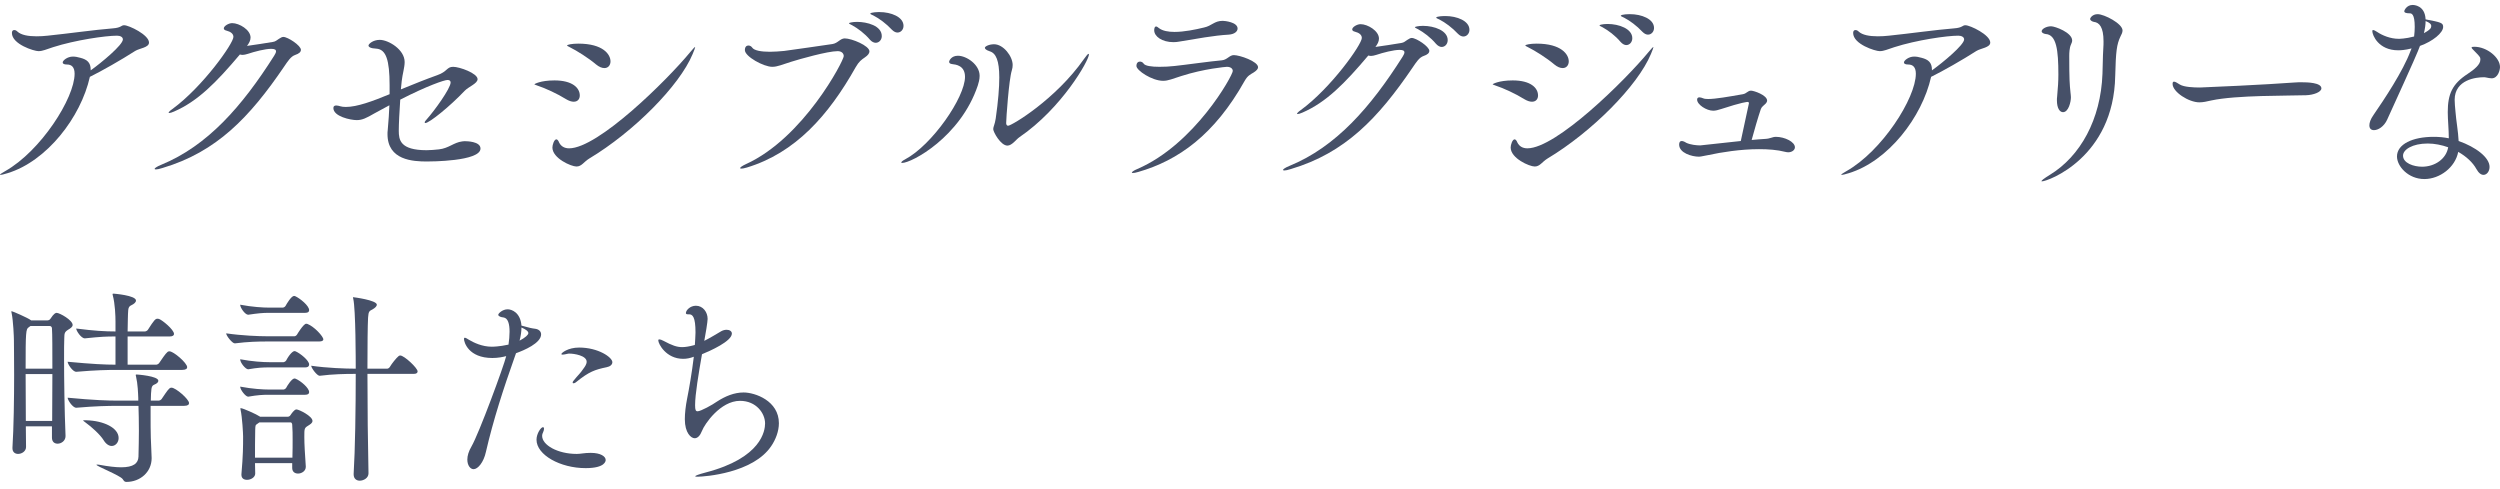 <?xml version="1.0" encoding="UTF-8"?>
<svg id="_レイヤー_2" data-name="レイヤー 2" xmlns="http://www.w3.org/2000/svg" viewBox="0 0 450 88">
  <defs>
    <style>
      .cls-1 {
        fill: #465068;
      }
    </style>
  </defs>
  <path class="cls-1" d="M26.821,7.664c0,.903-1.693,1.016-2.483,1.504-2.521,1.618-6.019,3.611-8.162,4.665-1.618,7.26-7.75,15.198-14.822,17.341-.715,.226-1.091,.302-1.241,.302-.075,0-.113,0-.113-.038,0-.075,.414-.338,.94-.64,6.396-3.611,12.489-13.128,12.489-17.53,0-1.204-.564-1.655-1.354-1.655-.565,0-.79-.15-.79-.376,0-.338,.828-1.053,1.843-1.053,.414,0,.828,.075,1.355,.225,1.166,.302,1.843,.828,1.843,2.145v.113c1.994-1.43,5.794-4.59,5.794-5.568,0-.451-.489-.677-1.054-.677-2.068,0-7.523,.79-11.511,2.069-1.204,.376-1.843,.715-2.633,.715s-4.777-1.241-4.777-3.273c0-.338,.15-.526,.413-.526,.189,0,.377,.075,.565,.263,.677,.639,1.956,.865,3.46,.865,.64,0,1.317-.038,1.994-.113,3.687-.376,8.426-1.053,11.737-1.317,1.542-.112,1.468-.564,2.031-.564,.865,0,4.477,1.731,4.477,3.122Z"/>
  <path class="cls-1" d="M54.163,8.981c0,.376-.338,.677-1.015,.903-.79,.263-1.317,1.091-2.031,2.144-6.17,9.066-12.113,15.311-21.855,18.207-.565,.188-.978,.263-1.204,.263-.151,0-.226-.038-.226-.113,0-.112,.414-.413,1.166-.715,8.351-3.423,14.558-10.496,20.351-19.636,.151-.263,.339-.564,.339-.79,0-.263-.189-.452-.865-.452-1.091,0-2.972,.489-4.214,.903-.376,.113-.677,.189-.94,.189-.151,0-.339-.038-.489-.075-4.288,5.078-7.599,8.426-11.85,10.269-.414,.189-.715,.264-.864,.264-.075,0-.113,0-.113-.038,0-.113,.188-.339,.677-.678,5.492-4.025,10.985-11.811,10.985-12.978,0-.565-.489-.941-1.241-1.129-.338-.074-.489-.225-.489-.414,0-.414,.865-.94,1.504-.94,1.279,0,3.311,1.204,3.311,2.595,0,.527-.263,1.016-.639,1.505,1.204-.151,3.498-.527,4.664-.715,.489-.074,.677-.301,1.091-.564,.338-.226,.565-.338,.79-.338,.79,0,3.16,1.542,3.16,2.332Z"/>
  <path class="cls-1" d="M76.86,29.069c-2.52,0-7.11-.226-7.11-4.928,0-.225,0-.452,.038-.677,.151-1.806,.263-3.235,.301-4.514l-2.708,1.467c-1.429,.828-2.181,1.204-3.16,1.204-1.091,0-4.214-.639-4.214-2.181,0-.338,.226-.452,.527-.452,.226,0,.489,.075,.752,.15,.226,.075,.565,.113,.978,.113,1.994,0,4.777-1.015,7.862-2.294v-1.58c0-4.59-.639-6.508-2.408-6.621-1.015-.038-1.391-.301-1.391-.564s.79-1.016,2.031-1.016c1.542,0,4.477,1.731,4.477,3.987,0,.978-.377,2.107-.527,3.424-.038,.489-.113,.978-.151,1.504,2.37-.978,4.74-1.918,6.546-2.558,1.843-.639,1.693-1.504,2.859-1.504s4.401,1.166,4.401,2.22c0,.79-1.618,1.354-2.332,2.106-2.634,2.784-6.358,5.794-7.073,5.794-.075,0-.113-.038-.113-.113,0-.112,.113-.301,.339-.526,1.391-1.543,4.326-5.605,4.326-6.659,0-.338-.226-.452-.565-.452-.564,0-3.649,1.054-8.502,3.537-.15,2.219-.263,4.364-.263,5.605,0,1.618,.226,3.498,5.004,3.498,.752,0,1.467-.075,2.219-.151,1.768-.188,2.671-1.241,4.176-1.429,.188-.038,.376-.038,.564-.038,.151,0,2.746,0,2.746,1.317,0,2.332-9.141,2.332-9.63,2.332Z"/>
  <path class="cls-1" d="M104.361,17.181c0,.64-.376,1.129-1.091,1.129-.414,0-.865-.151-1.43-.489-1.429-.903-3.687-1.956-5.191-2.445-.301-.113-.452-.151-.452-.226,0,0,1.016-.677,3.611-.677,3.235,0,4.552,1.355,4.552,2.708Zm1.693,11.361c-.978,.602-1.355,1.43-2.295,1.43s-4.326-1.468-4.326-3.424c0-.452,.301-1.467,.715-1.467,.189,0,.376,.263,.489,.564,.338,.678,.941,1.054,1.806,1.054,5.191,0,17.53-12.151,21.818-17.342,.489-.602,.79-.903,.865-.903v.038c0,.113-.151,.527-.452,1.241-2.37,5.718-10.645,14.031-18.62,18.809Zm3.837-17.492c0,.677-.414,1.204-1.091,1.204-.452,0-.941-.189-1.542-.678-1.279-1.091-3.348-2.408-4.777-3.122-.264-.113-.414-.225-.414-.263,0-.151,.902-.338,2.03-.338,4.477,0,5.794,1.956,5.794,3.197Z"/>
  <path class="cls-1" d="M156.501,9.244c0,.338-.263,.715-.828,1.091-.601,.414-1.053,.715-1.654,1.768-4.891,8.689-10.872,15.424-19.6,18.057-.488,.151-.79,.189-.978,.189-.151,0-.226-.038-.226-.075,0-.151,.376-.414,1.016-.715,10.42-4.703,17.643-18.659,17.643-19.449,0-.527-.414-.903-1.091-.903-1.806,0-6.847,1.43-8.389,1.918-1.581,.489-2.445,.903-3.386,.903-1.542,0-4.928-1.843-4.928-3.009,0-.602,.301-.828,.64-.828,.263,0,.526,.15,.677,.376,.338,.527,1.618,.752,3.197,.752,.828,0,1.693-.075,2.558-.151,1.542-.188,7.072-1.015,8.689-1.241,.978-.15,1.391-1.015,2.219-1.015,1.241,0,4.439,1.317,4.439,2.332Zm2.22-2.746c0,.677-.489,1.204-1.091,1.204-.302,0-.678-.151-1.016-.527-.978-1.166-2.219-2.069-3.235-2.633-.301-.151-.564-.263-.564-.376,0-.038,.526-.226,1.467-.226,1.767,0,4.439,.678,4.439,2.558Zm3.912-1.843c0,.677-.489,1.204-1.091,1.204-.301,0-.64-.151-.978-.489-1.053-1.128-2.294-2.031-3.311-2.558-.301-.15-.601-.263-.601-.338,0-.301,1.58-.301,1.655-.301,2.069,0,4.326,.865,4.326,2.483Z"/>
  <path class="cls-1" d="M162.378,29.332c-.113,0-.15-.038-.15-.075,0-.112,.225-.338,.677-.564,4.891-2.596,10.796-11.172,10.796-14.859,0-2.069-1.693-2.22-2.294-2.295-.376-.037-.565-.188-.565-.414,0-.188,.376-1.091,1.58-1.091,1.542,0,3.912,1.58,3.912,3.611,0,.677-.188,1.279-.338,1.768-3.122,9.254-11.887,13.918-13.618,13.918Zm21.104-4.627c-.527,.338-1.317,1.504-2.145,1.504-1.204,0-2.558-2.445-2.558-2.972,0-.414,.302-.865,.452-1.918,.452-3.16,.64-5.567,.64-7.373,0-3.047-.602-4.364-1.693-4.702-.678-.225-.903-.452-.903-.639,0-.264,.79-.64,1.655-.64,1.693,0,3.348,2.182,3.348,3.724,0,.301-.038,.639-.151,.978-.527,1.654-1.016,8.727-1.016,9.479,0,.489,.339,.489,.339,.489,.639,0,8.576-4.74,13.655-12,.451-.64,.715-.941,.828-.941,.074,0,.074,.038,.074,.113,0,1.053-4.853,9.668-12.526,14.897Z"/>
  <path class="cls-1" d="M226.451,12.103c0,.301-.263,.602-.79,.941-.601,.376-1.053,.526-1.618,1.504-5.454,9.743-11.962,14.332-19.147,16.401-.489,.151-.79,.189-.978,.189-.15,0-.188-.038-.188-.075,0-.113,.338-.376,.978-.64,10.345-4.439,17.191-16.853,17.191-17.643,0-.452-.414-.752-1.053-.752-.188,0-4.101,.338-8.201,1.655-1.542,.489-2.37,.865-3.272,.865-2.031,0-4.815-1.881-4.815-2.671,0-.565,.301-.79,.639-.79,.225,0,.489,.112,.639,.338,.264,.452,1.468,.601,2.859,.601,.865,0,1.844-.038,2.746-.15,1.543-.151,6.621-.865,8.464-1.016,.978-.075,1.392-.941,2.182-.941,1.053,0,4.364,1.129,4.364,2.182Zm-3.687-6.96c0,.527-.564,1.016-1.58,1.092-2.708,.15-5.868,.752-8.84,1.241-.376,.074-.752,.112-1.128,.112-2.031,0-3.46-1.015-3.46-2.144,0-.038,0-.678,.338-.678,.15,0,.338,.151,.527,.302,.639,.488,1.654,.677,2.784,.677,1.73,0,3.761-.414,5.303-.79,1.43-.301,1.844-1.204,3.386-1.204,.338,0,2.671,.225,2.671,1.391Z"/>
  <path class="cls-1" d="M257.276,9.168c0,.376-.338,.678-1.015,.903-.79,.263-1.317,1.091-2.031,2.145-6.17,9.066-12.113,15.311-21.856,18.206-.564,.189-.978,.264-1.204,.264-.15,0-.225-.038-.225-.113,0-.113,.414-.414,1.166-.715,8.351-3.424,14.558-10.496,20.351-19.636,.151-.264,.338-.565,.338-.79,0-.264-.188-.452-.864-.452-1.092,0-2.972,.489-4.214,.903-.376,.112-.677,.188-.941,.188-.15,0-.338-.038-.488-.075-4.289,5.079-7.599,8.426-11.85,10.27-.414,.188-.715,.263-.865,.263-.075,0-.112,0-.112-.038,0-.113,.188-.338,.677-.677,5.492-4.025,10.984-11.812,10.984-12.979,0-.564-.488-.94-1.241-1.128-.339-.075-.489-.225-.489-.414,0-.414,.865-.941,1.504-.941,1.279,0,3.311,1.204,3.311,2.596,0,.527-.264,1.015-.64,1.504,1.204-.15,3.499-.527,4.665-.715,.489-.075,.677-.301,1.091-.565,.338-.225,.565-.338,.79-.338,.79,0,3.16,1.542,3.16,2.332Zm3.311-1.956c0,.715-.489,1.241-1.091,1.241-.302,0-.678-.188-1.016-.564-.978-1.167-2.219-2.069-3.235-2.634-.301-.151-.564-.263-.564-.376,0-.038,.526-.225,1.467-.225,2.031,0,4.439,.864,4.439,2.557Zm3.912-1.843c0,.677-.489,1.204-1.091,1.204-.301,0-.639-.151-.978-.489-1.053-1.128-2.294-2.031-3.31-2.558-.302-.15-.602-.263-.602-.338,0-.301,1.58-.301,1.655-.301,2.069,0,4.326,.865,4.326,2.483Z"/>
  <path class="cls-1" d="M276.848,17.181c0,.64-.376,1.129-1.091,1.129-.414,0-.865-.151-1.43-.489-1.429-.903-3.687-1.956-5.191-2.445-.301-.113-.452-.151-.452-.226,0,0,1.016-.677,3.611-.677,3.235,0,4.552,1.355,4.552,2.708Zm1.693,11.361c-.978,.602-1.355,1.43-2.295,1.43s-4.326-1.468-4.326-3.424c0-.452,.301-1.467,.715-1.467,.189,0,.376,.263,.489,.564,.338,.678,.941,1.054,1.806,1.054,5.191,0,17.53-12.151,21.818-17.342,.489-.602,.79-.903,.865-.903v.038c0,.113-.151,.527-.452,1.241-2.37,5.718-10.645,14.031-18.62,18.809Zm3.837-17.492c0,.677-.414,1.204-1.091,1.204-.452,0-.941-.189-1.542-.678-1.279-1.091-3.348-2.408-4.777-3.122-.264-.113-.414-.225-.414-.263,0-.151,.902-.338,2.031-.338,4.476,0,5.793,1.956,5.793,3.197Zm11.436-4.176c0,.715-.489,1.241-1.092,1.241-.301,0-.677-.189-1.015-.565-.978-1.166-2.22-2.068-3.235-2.633-.301-.151-.565-.263-.565-.376,0-.038,.527-.226,1.468-.226,2.031,0,4.439,.865,4.439,2.558Zm3.912-1.843c0,.677-.489,1.204-1.091,1.204-.302,0-.64-.151-.978-.489-1.053-1.128-2.294-2.031-3.311-2.558-.301-.15-.601-.263-.601-.338,0-.301,1.58-.301,1.655-.301,2.068,0,4.326,.865,4.326,2.483Z"/>
  <path class="cls-1" d="M323.085,26.51c0,.489-.526,.903-1.203,.903-.189,0-.339-.038-.527-.075-1.468-.376-3.085-.489-4.74-.489-3.348,0-6.809,.565-9.066,1.054-1.429,.301-1.655,.301-1.73,.301-1.317,0-3.575-.677-3.575-2.182,0-.452,.189-.639,.452-.639,.151,0,.302,.038,.452,.113,.113,.038,.226,.112,.338,.188,.752,.376,1.919,.489,2.558,.489q.113,0,7.298-.79c.414-1.956,1.053-4.928,1.429-6.621,0-.074,.038-.15,.038-.188,0-.151-.113-.226-.225-.226-.113,0-.978,.038-4.777,1.279-.565,.189-1.016,.302-1.43,.302-1.204,0-2.897-1.092-2.897-1.994,0-.226,.113-.414,.414-.414,.189,0,.414,.074,.715,.188,.15,.075,.488,.113,.864,.113,1.317,0,3.687-.414,6.245-.865,.677-.113,.865-.639,1.467-.639,.489,0,2.897,.79,2.897,1.805,0,.151-.113,.376-.301,.565-.302,.301-.678,.526-.828,.94-.527,1.542-1.204,3.913-1.655,5.567,.828-.074,1.655-.15,2.37-.188,1.015-.038,1.317-.376,1.994-.376,1.58,0,3.423,.903,3.423,1.881Z"/>
  <path class="cls-1" d="M358.244,7.664c0,.903-1.693,1.016-2.483,1.504-2.521,1.618-6.019,3.611-8.162,4.665-1.618,7.26-7.75,15.198-14.822,17.341-.715,.226-1.091,.302-1.241,.302-.075,0-.113,0-.113-.038,0-.075,.414-.338,.941-.64,6.395-3.611,12.488-13.128,12.488-17.53,0-1.204-.564-1.655-1.354-1.655-.565,0-.79-.15-.79-.376,0-.338,.828-1.053,1.843-1.053,.414,0,.828,.075,1.355,.225,1.166,.302,1.843,.828,1.843,2.145v.113c1.994-1.43,5.794-4.59,5.794-5.568,0-.451-.489-.677-1.054-.677-2.069,0-7.523,.79-11.511,2.069-1.204,.376-1.843,.715-2.633,.715s-4.778-1.241-4.778-3.273c0-.338,.151-.526,.414-.526,.189,0,.377,.075,.565,.263,.677,.639,1.956,.865,3.46,.865,.64,0,1.317-.038,1.994-.113,3.687-.376,8.426-1.053,11.737-1.317,1.542-.112,1.468-.564,2.031-.564,.865,0,4.477,1.731,4.477,3.122Z"/>
  <path class="cls-1" d="M380.74,13.645c-.263,14.746-12.188,18.997-13.166,18.997-.075,0-.112,0-.112-.038,0-.113,.413-.452,1.504-1.128,5.492-3.348,9.179-9.969,9.479-18.207,.075-1.618,.038-2.784,.151-4.589,.038-.452,.038-.865,.038-1.241,0-2.558-.752-3.386-1.731-3.499-.225-.038-.677-.225-.677-.526,0-.189,.414-.865,1.354-.865,1.166,0,4.477,1.693,4.477,2.934,0,.376-.188,.715-.376,1.091-.677,1.429-.828,2.671-.941,7.072Zm-8.276-3.611c0,4.288,.075,5.191,.225,6.621,.038,.376,.075,.639,.075,.865,0,.79-.414,2.671-1.429,2.671-.565,0-1.091-.677-1.091-2.145,0-.188,0-.414,.037-.639,.151-1.655,.226-2.784,.226-3.987,0-4.401-.338-7.185-2.294-7.298-.264-.038-.715-.189-.715-.489,0-.414,.828-.903,1.693-.903,.715,0,3.8,1.129,3.8,2.558,0,.263-.113,.489-.226,.752-.263,.565-.301,1.504-.301,1.994Z"/>
  <path class="cls-1" d="M417.851,15.902c0,.677-1.429,1.204-2.784,1.241-3.122,.113-12.526-.037-17.04,.941-.828,.189-1.467,.338-2.145,.338-1.918,0-4.815-1.881-4.815-3.31,0-.302,.075-.414,.264-.414,.225,0,.639,.263,1.053,.526,.752,.452,2.445,.527,3.611,.527,.601,0,12.113-.527,17.04-.903,.377-.038,.828-.038,1.317-.038,.865,0,3.498,.038,3.498,1.092Z"/>
  <path class="cls-1" d="M439.768,4.842c0,1.054-1.844,2.596-4.176,3.424-.376,1.015-.828,2.144-5.906,13.278-.565,1.241-1.618,1.882-2.37,1.882-.489,0-.828-.264-.828-.865,0-.452,.188-1.091,.752-1.881,1.918-2.784,5.304-7.863,6.658-11.512,.038-.15,.151-.301,.189-.452-1.166,.302-1.994,.339-2.408,.339-3.574,0-4.664-2.747-4.664-3.461,0-.15,.074-.188,.15-.188,.189,0,.527,.225,.715,.338,.941,.639,2.408,1.241,3.875,1.241,.113,0,1.204,0,2.784-.414,.075-.602,.113-1.204,.113-1.731,0-2.408-.602-2.445-.941-2.445-.602,0-.941-.113-.941-.376,0-.188,.452-1.128,1.505-1.128,.188,0,2.219,.038,2.332,2.596,2.821,.526,3.16,.639,3.16,1.354Zm8.727,9.254c-.301,0-.639-.075-1.015-.151-.113-.037-.264-.037-.489-.037-1.166,0-5.153,.376-5.153,4.062,0,.602,.075,1.317,.15,2.145,.113,1.542,.489,3.574,.565,5.267,3.122,1.091,5.567,2.972,5.567,4.664,0,.79-.489,1.43-1.091,1.43-.414,0-.865-.302-1.279-1.054-.639-1.166-1.806-2.257-3.273-3.084-.527,2.784-3.311,4.891-6.094,4.891-2.897,0-4.927-2.294-4.927-4.063,0-2.219,2.821-3.536,6.583-3.536,.941,0,1.844,.075,2.746,.263,0-1.58-.188-3.311-.188-4.702,0-3.235,.79-5.078,3.574-6.884,1.241-.828,2.294-1.693,2.294-2.558,0-.414,0-.488-1.053-1.542-.301-.301-.527-.526-.527-.639s.151-.151,.489-.151c2.294,0,4.627,1.956,4.627,3.649,0,.565-.376,2.031-1.504,2.031Zm-11.511,11.737c-2.746,0-4.439,1.091-4.439,2.181,0,1.355,1.918,1.994,3.423,1.994,2.332,0,4.364-1.429,4.703-3.498-1.166-.414-2.445-.677-3.687-.677Zm-.376-22.044c0,.639-.113,1.391-.302,2.181,.414-.225,.791-.452,1.054-.715,.15-.113,.263-.338,.263-.565,0-.338-.263-.601-1.015-.902Z"/>
  <path class="cls-1" d="M13.076,58.496c0,.376-.452,.639-.828,.865-.715,.451-.639,.752-.677,1.542s-.038,2.068-.038,3.649c0,3.799,.075,9.366,.263,13.881v.075c0,.828-.752,1.354-1.429,1.354-.527,0-1.016-.301-1.016-1.091v-2.031H4.65c0,1.317,.038,2.558,.038,3.724,0,.752-.752,1.241-1.43,1.241-.526,0-1.015-.301-1.015-1.016v-.112c.225-3.574,.301-8.878,.301-13.054,0-3.047-.038-5.492-.038-6.282,0-.489-.112-3.461-.414-4.891-.038-.113-.038-.189-.038-.263,0-.038,0-.075,.038-.075,.151,0,2.934,1.204,3.461,1.618l.038,.038h2.971c.189,0,.414-.113,.527-.302,.601-.94,.941-1.053,1.091-1.053,.565,0,2.897,1.317,2.897,2.182Zm-3.724,.601c0-.113-.075-.414-.414-.414h-3.46l-.301,.226c-.527,.301-.565,.902-.565,7.448h4.815c0-3.386,0-6.244-.075-7.26Zm-4.74,8.239c0,2.595,.038,5.605,.038,8.426h4.74c0-2.634,.038-5.68,.038-8.426H4.612Zm29.079-1.241c0,.263-.226,.489-.903,.489h-11.662c-1.881,0-3.838,.037-7.373,.338h-.038c-.639,0-1.542-1.392-1.542-1.806,4.401,.414,6.733,.527,8.615,.527v-5.079c-1.655,0-2.634,.038-5.493,.339h-.038c-.639,0-1.542-1.355-1.542-1.768,3.235,.414,5.229,.527,7.073,.527v-1.768c0-1.015-.075-3.197-.489-4.74,0-.075-.038-.151-.038-.189,0-.112,.075-.112,.189-.112,0,0,4.025,.301,4.025,1.241,0,.301-.302,.601-.865,.864-.264,.113-.489,.339-.527,.828-.075,.79-.075,2.258-.113,3.875h3.123c.112,0,.413-.113,.526-.301,1.128-1.768,1.355-1.995,1.731-1.995,.113,0,.188,.038,.263,.038,.565,.189,2.708,1.919,2.708,2.709,0,.225-.188,.451-.79,.451h-7.561v5.079h5.153c.113,0,.414-.113,.527-.301,.452-.64,1.091-1.655,1.504-1.994,.075-.075,.226-.113,.339-.113,.752,0,3.197,2.107,3.197,2.859Zm.338,6.47c0,.263-.226,.488-.903,.488h-6.019v1.655c0,1.392,0,2.859,.038,4.063,0,.64,.15,2.934,.15,3.687,0,2.521-2.068,4.288-4.551,4.288-.376,0-.452-.225-.677-.526-.527-.678-4.703-2.295-4.703-2.558,0-.038,.038-.038,.113-.038s.225,0,.414,.038c1.618,.301,2.934,.452,3.912,.452,2.22,0,3.084-.715,3.122-1.918,.038-1.655,.075-3.235,.075-4.665,0-1.73-.038-3.235-.075-4.477h-3.686c-1.882,0-3.951,.038-7.487,.339h-.038c-.639,0-1.542-1.392-1.542-1.806,4.777,.452,7.223,.527,9.179,.527h3.536v-.452c-.037-.865-.074-2.483-.413-3.95-.038-.075-.038-.151-.038-.189,0-.113,.038-.113,.188-.113,.038,0,3.875,.264,3.875,1.129,0,.225-.189,.414-.452,.564-.64,.301-.79,.264-.865,1.768,0,.301-.038,.715-.038,1.241h1.429c.113,0,.414-.113,.527-.302,.452-.639,1.015-1.58,1.429-1.918,.075-.075,.226-.112,.339-.112,.752,0,3.16,2.068,3.16,2.784Zm-12.678,6.282c0,.79-.564,1.429-1.241,1.429-.451,0-1.015-.301-1.467-1.053-.601-.978-2.145-2.37-3.235-3.16-.301-.226-.452-.338-.452-.376s.113-.038,.565-.038c3.122,.075,5.83,1.355,5.83,3.197Z"/>
  <path class="cls-1" d="M58.202,61.091c0,.189-.189,.376-.752,.376h-9.405c-1.504,0-3.423,.038-5.756,.338h-.037c-.452,0-1.543-1.391-1.543-1.805,2.821,.414,5.869,.527,7.411,.527h4.891c.112,0,.338-.113,.452-.302,.038-.074,1.166-1.956,1.654-1.956,.075,0,.151,.038,.226,.038,1.241,.489,2.859,2.257,2.859,2.784Zm-2.558-5.267c0,.264-.15,.489-.715,.489h-6.508c-1.128,0-1.956,.075-3.724,.338h-.037c-.527,0-1.43-1.241-1.43-1.805,2.182,.414,4.101,.526,5.267,.526h2.445c.075,0,.338-.112,.452-.301,.225-.414,1.053-1.805,1.542-1.805,.075,0,.151,.038,.188,.038,.903,.414,2.521,1.73,2.521,2.52Zm0,9.781c0,.263-.15,.527-.715,.527h-6.508c-1.128,0-1.994,.038-3.724,.338h-.037c-.452,0-1.43-1.166-1.43-1.806,2.182,.414,4.101,.527,5.267,.527h2.558c.074,0,.338-.113,.452-.301,.639-1.204,1.241-1.693,1.504-1.693,.075,0,.15,.038,.188,.038,.865,.376,2.445,1.655,2.445,2.37Zm0,4.966c0,.263-.15,.488-.715,.488h-6.508c-1.128,0-1.994,.038-3.724,.339h-.037c-.452,0-1.43-1.241-1.43-1.806,2.182,.414,4.101,.527,5.267,.527h2.558c.074,0,.338-.113,.452-.302,.188-.376,1.015-1.692,1.504-1.692,.075,0,.15,.038,.188,.038,.978,.414,2.445,1.692,2.445,2.408Zm-9.743,12.79c0,.639,.038,1.241,.038,1.881,0,.677-.79,1.128-1.467,1.128-.565,0-1.015-.263-1.015-.903v-.112c.301-3.499,.301-4.966,.301-6.809,0-.489-.151-3.424-.452-4.777,0-.113-.038-.151-.038-.226s.038-.075,.075-.075c.376,0,2.897,1.129,3.423,1.505l.038,.037h5.004c.188,0,.376-.112,.489-.301,.15-.225,.677-1.015,1.053-1.015,.452,0,2.897,1.204,2.897,2.069,0,.414-.452,.639-.79,.864-.678,.414-.678,.527-.678,2.031,0,1.355,.113,3.048,.264,5.304v.075c0,.752-.752,1.204-1.392,1.204-.564,0-1.053-.301-1.053-1.015v-.865h-6.697Zm6.734-.978c.038-1.317,.038-2.332,.038-3.235,0-.94,0-1.767-.075-2.708,0-.113-.075-.414-.301-.414h-5.605l-.264,.189c-.489,.338-.452,.263-.489,1.203-.038,1.693-.038,3.311-.038,4.966h6.734Zm15.198-27.536c0,.263-.301,.564-.752,.828-.565,.301-.752,.301-.828,1.504-.075,1.429-.113,4.928-.113,9.179h3.574c.113,0,.338-.113,.452-.301,.376-.64,1.166-1.618,1.58-1.956,.075-.075,.189-.113,.301-.113,.715,0,3.123,2.257,3.123,2.859,0,.225-.151,.452-.678,.452h-8.351c0,5.868,.075,12.903,.189,17.868v.038c0,.828-.865,1.317-1.581,1.317-.564,0-1.091-.338-1.091-1.128v-.113c.264-4.214,.376-11.737,.376-17.981h-.301c-1.504,0-3.837,.038-6.17,.338h-.038c-.451,0-1.504-1.392-1.504-1.806,2.821,.414,6.245,.527,7.787,.527h.225c0-1.241,0-10.759-.452-12.602-.037-.112-.037-.188-.037-.225s0-.038,.037-.038c.038,0,4.251,.527,4.251,1.355Z"/>
  <path class="cls-1" d="M97.398,60.188c0,1.581-3.122,2.897-4.514,3.386-.075,.225-.151,.414-.225,.639-2.031,5.718-3.875,11.399-5.192,17.117-.413,1.918-1.467,3.122-2.219,3.122-.565,0-1.128-.639-1.128-1.731,0-.677,.225-1.467,.752-2.37,1.355-2.332,5.868-14.595,6.244-16.25-.564,.15-1.467,.338-2.482,.338-4.327,0-5.117-2.859-5.117-3.424,0-.15,.075-.225,.151-.225,.189,0,.489,.225,.752,.376,.828,.489,2.332,1.241,4.101,1.241,.113,0,1.317,0,3.009-.376,.113-.752,.189-1.58,.189-2.332,0-1.355-.263-2.445-1.091-2.558-.414-.038-.941-.188-.941-.489,0-.225,.752-.978,1.693-.978,.715,0,2.294,.564,2.483,2.934,1.467,.414,1.843,.489,2.444,.565,.64,.075,1.092,.452,1.092,1.015Zm-3.536-1.241c0,.715-.113,1.504-.339,2.37,1.016-.527,1.58-1.054,1.58-1.355s-.376-.639-1.241-1.015Zm12.488,22.57c1.768,0,2.672,.64,2.672,1.279,0,.151-.038,1.467-3.611,1.467-4.552,0-8.84-2.37-8.84-5.116,0-1.091,.79-2.257,1.166-2.257,.113,0,.188,.113,.188,.301,0,.189-.074,.376-.15,.565-.113,.225-.189,.452-.189,.715,0,1.618,2.746,3.235,6.245,3.235,.677,0,1.354-.189,2.445-.189h.074Zm3.875-16.326c0,.452-.414,.79-1.016,.903-2.144,.452-3.16,.79-5.492,2.671-.225,.189-.376,.226-.489,.226-.112,0-.15-.038-.15-.113,0-.113,.038-.226,.15-.338,.865-1.092,1.166-1.241,1.844-2.258,.112-.15,.526-.677,.526-1.166,0-1.128-2.294-1.467-3.047-1.467-.151,0-.301,0-.414,.038-.338,.075-.677,.15-.865,.15-.151,0-.225-.038-.225-.112,0-.189,1.166-1.166,3.197-1.166,3.46,0,5.981,1.767,5.981,2.633Z"/>
  <path class="cls-1" d="M125.564,85.806c-.264,0-.414,0-.414-.075,0-.113,.564-.338,1.843-.678,10.157-2.633,10.721-7.599,10.721-8.839,0-1.806-1.58-4.063-4.513-4.063-3.537,0-6.395,4.213-6.847,5.416-.338,.865-.79,1.317-1.317,1.317-.639,0-1.768-.941-1.768-3.424,0-1.053,.151-2.408,.414-3.723,.338-1.655,.865-4.703,1.204-7.524-.677,.264-1.316,.376-1.918,.376-3.084,0-4.477-2.708-4.477-3.31,0-.151,.075-.189,.189-.189,.15,0,.414,.075,.752,.264,1.542,.827,2.408,1.128,3.348,1.128,.601,0,1.241-.113,2.106-.338,.075,0,.113-.038,.189-.075,.038-.828,.113-1.58,.113-2.22,0-2.821-.527-3.273-1.167-3.273h-.225c-.225,0-.338-.074-.338-.225,0-.489,.752-1.317,1.805-1.317,1.279,0,2.107,1.166,2.107,2.37,0,.489-.376,2.821-.601,3.951,1.204-.602,2.445-1.392,3.047-1.731,.338-.189,.677-.263,.978-.263,.526,0,.94,.263,.94,.677,0,1.391-3.912,3.122-5.379,3.724-.602,3.46-1.241,7.223-1.241,9.179,0,.865,.113,1.091,.452,1.091,.564,0,2.671-1.166,3.46-1.731,1.504-.978,3.122-1.655,4.815-1.655,2.069,0,6.357,1.505,6.357,5.531,0,1.429-.564,2.934-1.391,4.137-3.273,4.853-11.963,5.493-13.241,5.493Z"/>
</svg>